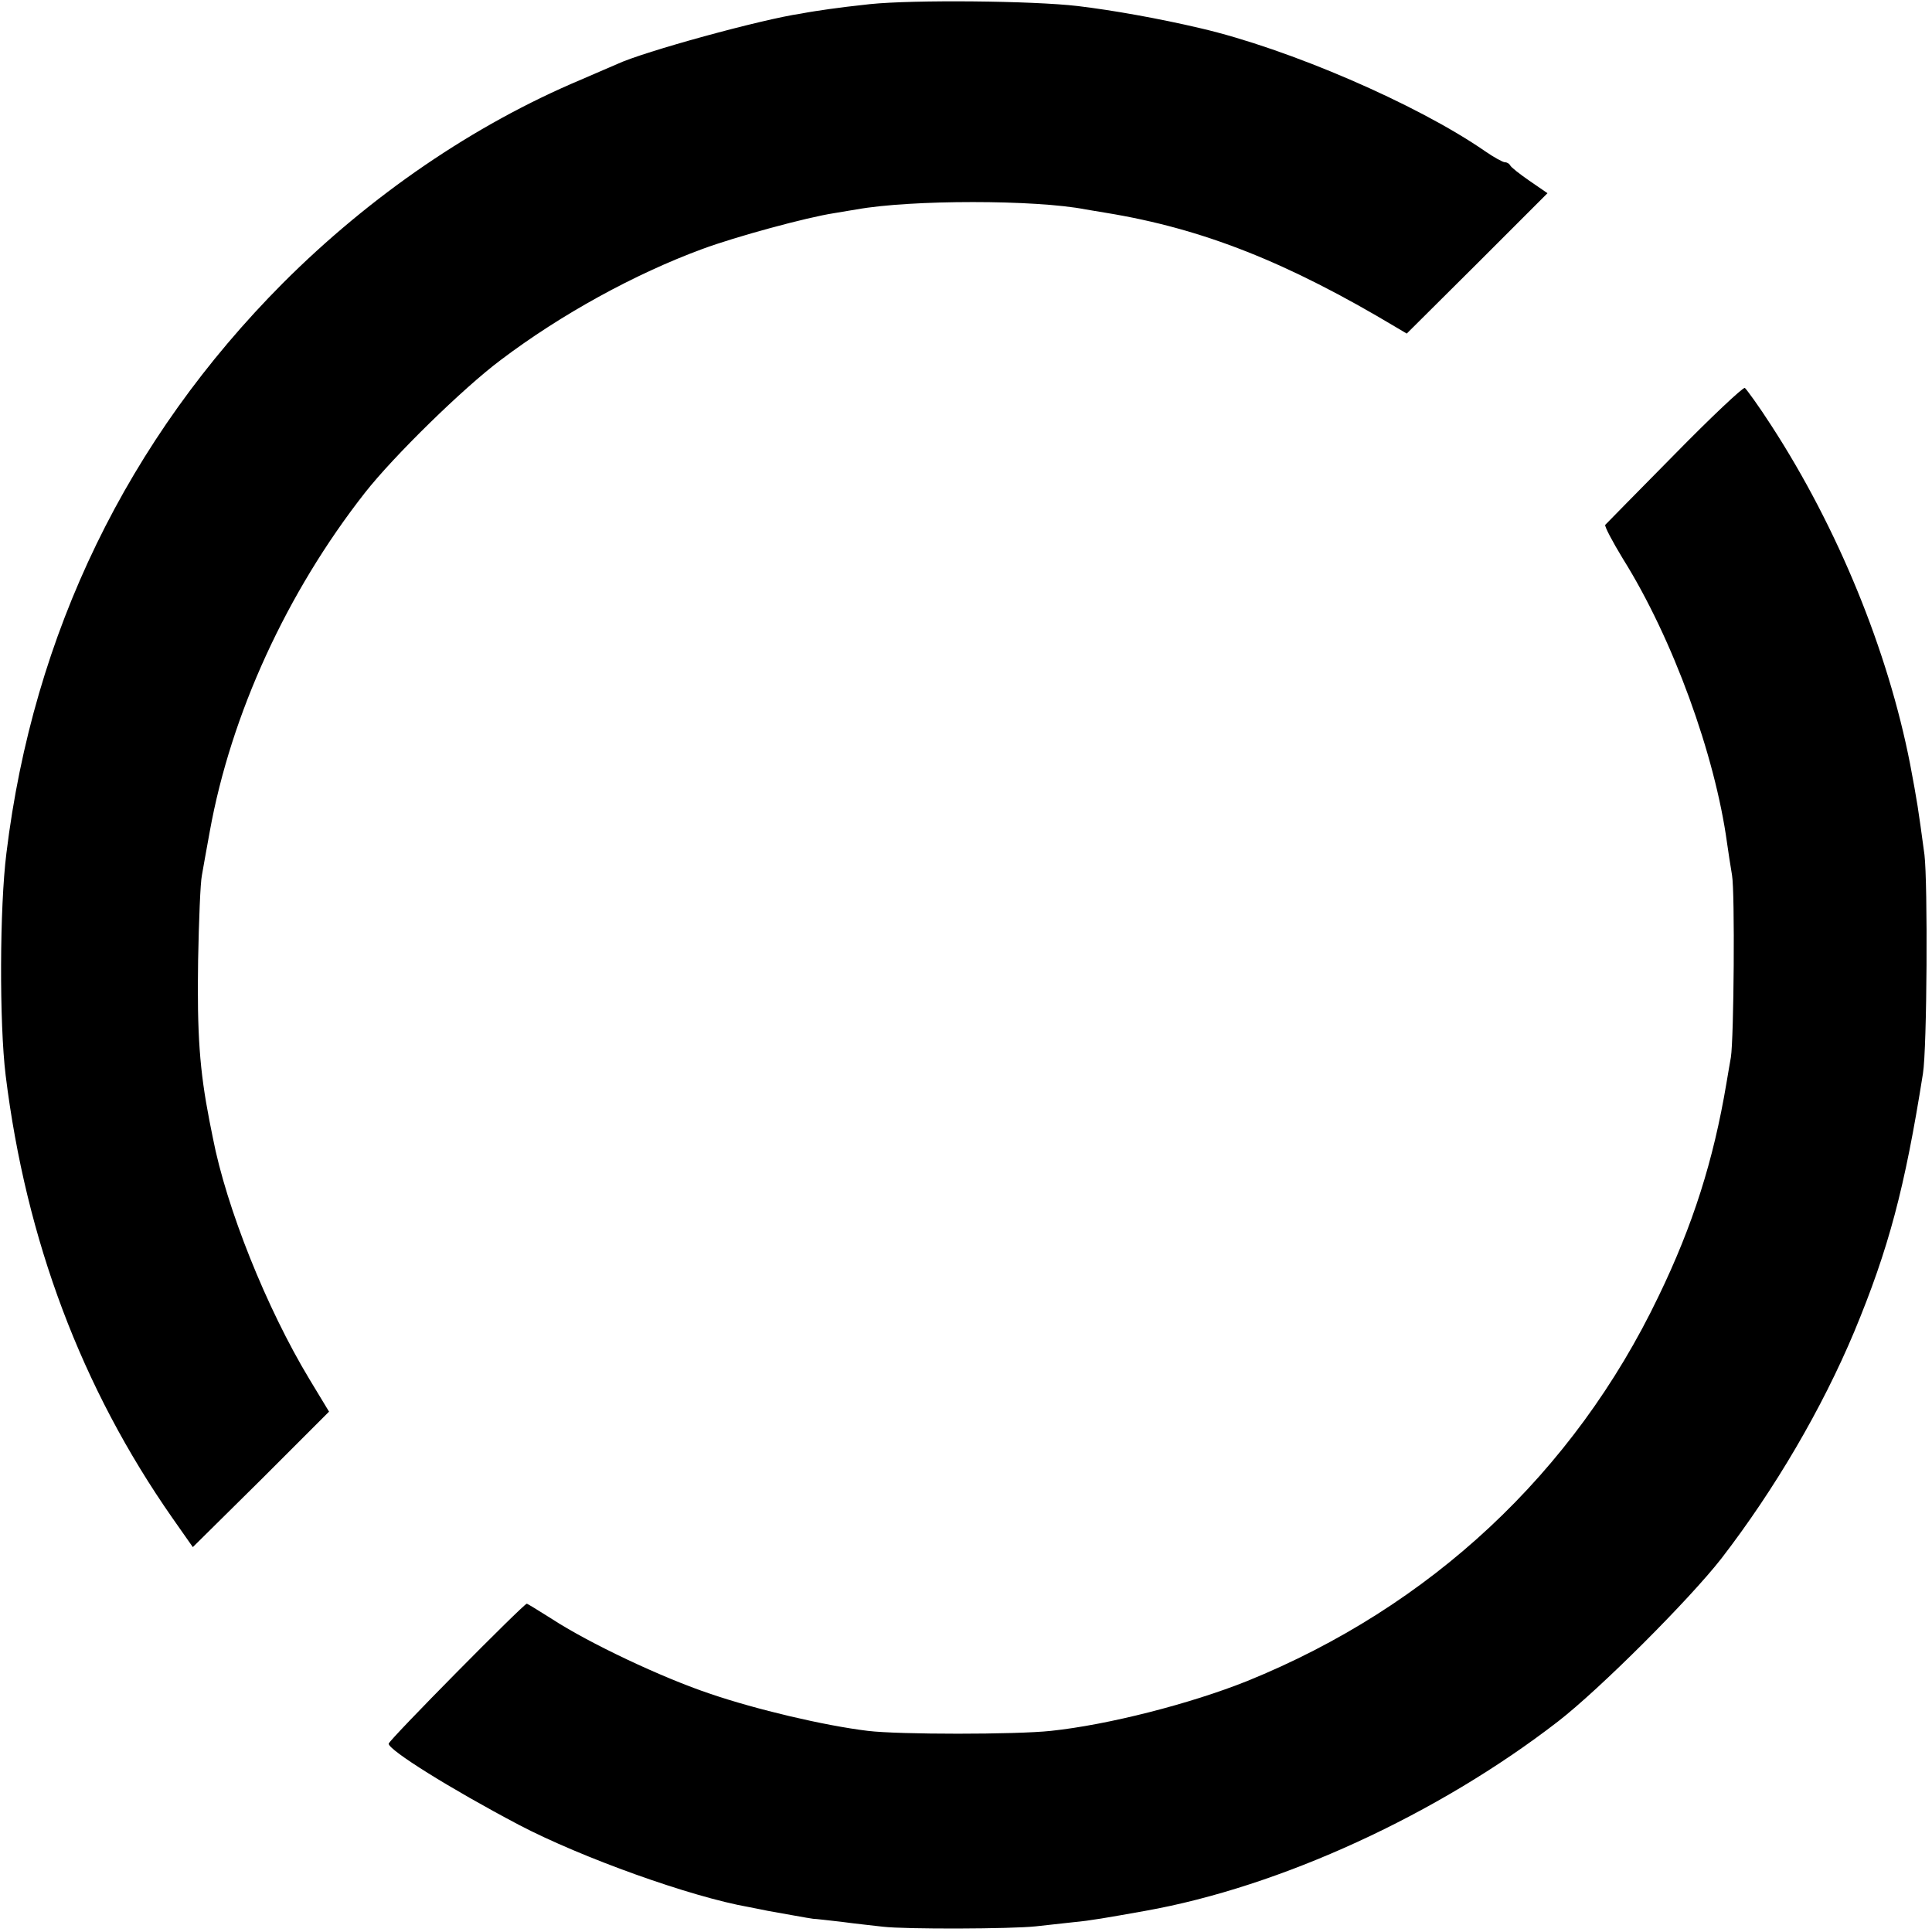 <?xml version="1.0" standalone="no"?>
<!DOCTYPE svg PUBLIC "-//W3C//DTD SVG 20010904//EN"
 "http://www.w3.org/TR/2001/REC-SVG-20010904/DTD/svg10.dtd">
<svg version="1.0" xmlns="http://www.w3.org/2000/svg"
 width="512pt" height="512pt" viewBox="0 0 512 512"
 preserveAspectRatio="xMidYMid meet">
<g transform="translate(0,512) scale(0.1,-0.1)"
fill="#000000" stroke="none">
<path d="M2305 5109 c-38 -4 -87 -10 -107 -13 -21 -3 -55 -8 -75 -12 -104 -15
-418 -101 -488 -134 -11 -5 -54 -23 -95 -41 -285 -120 -558 -307 -790 -539
-412 -414 -662 -928 -733 -1511 -18 -143 -19 -450 -2 -589 54 -437 201 -828
442 -1173 l54 -77 181 179 180 180 -52 86 c-114 189 -220 454 -256 640 -2 11
-6 31 -9 45 -26 134 -33 229 -30 425 2 105 6 206 10 225 3 19 13 72 21 117 56
310 204 633 411 897 76 97 261 278 360 352 160 121 355 228 534 294 89 33 277
84 349 95 25 4 52 9 60 10 144 26 475 26 607 0 11 -2 36 -6 54 -9 257 -42 481
-131 770 -304 l27 -16 187 186 186 186 -48 33 c-26 18 -49 36 -51 41 -2 4 -8
8 -14 8 -5 0 -29 13 -52 29 -182 126 -522 272 -754 326 -110 26 -234 48 -326
59 -119 14 -436 17 -551 5z"/>
<path d="M4437 3915 c-98 -99 -180 -183 -183 -186 -2 -4 19 -44 47 -90 132
-211 244 -519 276 -754 3 -22 9 -60 13 -84 8 -45 5 -433 -3 -483 -3 -16 -8
-47 -12 -70 -34 -202 -88 -374 -180 -564 -224 -467 -604 -822 -1090 -1019
-150 -60 -368 -116 -520 -132 -93 -10 -403 -10 -485 0 -116 14 -297 57 -417
98 -129 43 -323 135 -421 199 -35 22 -64 40 -66 40 -8 0 -366 -362 -366 -371
0 -17 163 -119 345 -215 166 -87 456 -191 610 -218 17 -3 39 -8 50 -10 35 -6
110 -20 120 -21 6 0 39 -4 75 -8 36 -5 85 -10 110 -13 59 -7 341 -6 405 1 28
3 73 8 100 11 44 4 89 12 190 30 359 64 776 256 1094 502 111 86 348 323 433
432 141 183 266 396 352 601 91 219 134 380 182 684 11 67 13 506 4 580 -17
126 -19 139 -38 240 -59 302 -192 626 -367 896 -34 53 -67 98 -71 101 -5 2
-89 -77 -187 -177z"/>
</g>
</svg>
